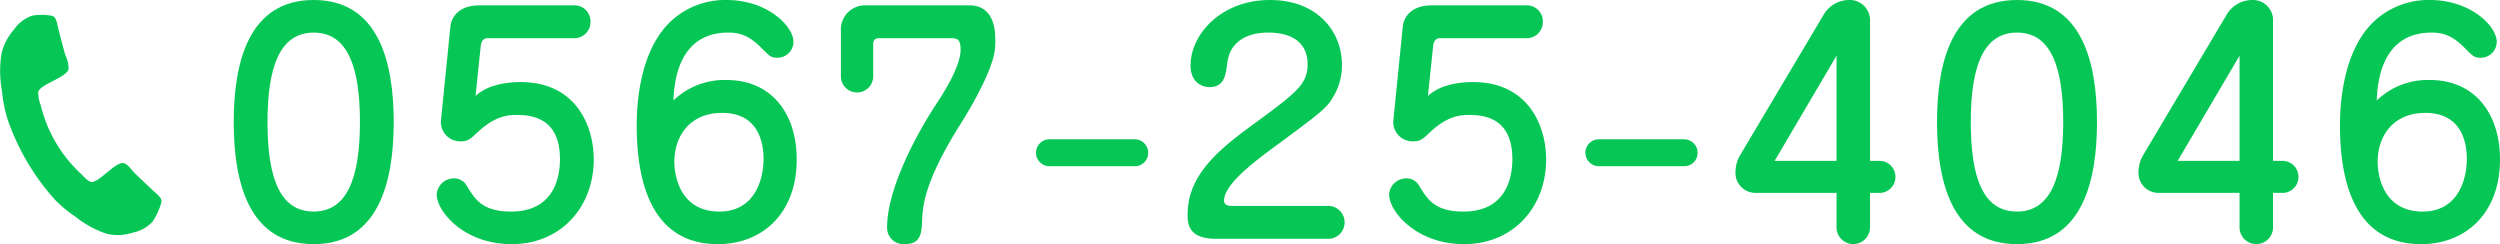 <svg xmlns="http://www.w3.org/2000/svg" width="374.66" height="36.588" viewBox="0 0 374.66 36.588"><defs><style>.cls-1{fill:#06c755;}</style></defs><g id="レイヤー_2" data-name="レイヤー 2"><g id="header"><path class="cls-1" d="M59.004,18.294c0,8.97-2.265,18.294-11.988,18.294-9.414,0-11.989-8.658-11.989-18.294C35.027,9.369,37.248,0,47.016,0,56.562,0,59.004,8.97,59.004,18.294Zm-18.915,0c0,8.57,1.953,13.41,6.926,13.41,4.973,0,6.927-4.974,6.927-13.41,0-8.392-1.909-13.409-6.927-13.409C41.954,4.885,40.09,9.991,40.09,18.294Z"/><path class="cls-1" d="M71.264,14.387c1.688-1.599,4.44-2.087,6.749-2.087,8.348,0,10.968,6.616,10.968,11.589,0,7.104-4.885,12.699-12.3,12.699-7.148,0-11.234-4.884-11.234-7.459a2.578,2.578,0,0,1,2.576-2.398,2.135,2.135,0,0,1,1.953,1.155C71.219,29.884,72.285,31.704,76.592,31.704c6.128,0,7.326-4.662,7.326-7.859,0-5.239-3.019-6.616-6.35-6.616-1.287,0-3.33,0-6.216,2.798-.978.932-1.377,1.154-2.265,1.154a2.901,2.901,0,0,1-3.02-2.976L67.49,4.041C67.622,2.575,68.733.8,71.885.8H86.094a2.397,2.397,0,0,1,2.398,2.486A2.425,2.425,0,0,1,86.094,5.729H72.995c-.666,0-.888.71-.933,1.02Z"/><path class="cls-1" d="M108.877,11.989c6.883,0,10.523,5.195,10.523,11.899,0,8.126-5.195,12.699-11.811,12.699-9.991,0-12.167-9.413-12.167-17.717,0-1.775,0-10.834,5.062-15.63A11.92,11.92,0,0,1,108.877,0c6.172,0,10.035,3.952,10.035,6.261a2.411,2.411,0,0,1-2.397,2.398c-.978,0-1.199-.267-2.354-1.421-1.82-1.865-3.241-2.354-5.018-2.354-5.861,0-8.037,4.573-8.215,10.168A11.034,11.034,0,0,1,108.877,11.989ZM114.428,23.8c0-2.619-.889-6.882-6.217-6.882-4.929,0-7.148,3.597-7.148,7.326,0,2.221.932,7.46,6.749,7.46C113.051,31.704,114.428,26.997,114.428,23.8Z"/><path class="cls-1" d="M130.86,11.367a2.421,2.421,0,1,1-4.84,0v-6.749A3.614,3.614,0,0,1,129.75.8h15.496c3.375,0,3.908,3.063,3.908,5.018a10.009,10.009,0,0,1-.089,1.82c-.312,2.442-2.62,6.971-5.018,10.79-5.64,8.925-5.772,12.565-5.861,14.786-.089,1.599-.134,3.374-2.575,3.374a2.456,2.456,0,0,1-2.665-2.575c0-5.595,4.263-13.721,7.371-18.427.933-1.421,3.642-5.551,3.642-8.126,0-1.599-.488-1.731-1.421-1.731h-10.879c-.577,0-.8.399-.8.932Z"/><path class="cls-1" d="M170.072,20.869a2.025,2.025,0,0,1,1.998,2.043,1.99,1.99,0,0,1-1.998,1.998H157.328a2.021,2.021,0,1,1,0-4.041Z"/><path class="cls-1" d="M198.848,30.86a2.472,2.472,0,1,1,0,4.929H182.329c-3.996,0-4.352-1.909-4.352-3.597,0-6.35,5.24-10.213,10.79-14.253,5.684-4.174,7.193-5.462,7.193-8.304,0-4.308-4.04-4.751-5.861-4.751-3.907,0-5.86,1.909-6.172,4.529-.222,1.864-.443,3.641-2.708,3.641-1.021,0-2.798-.666-2.798-3.241C178.422,5.151,182.995,0,190.322,0c7.193,0,10.79,4.796,10.79,9.725a9.185,9.185,0,0,1-1.288,4.751c-.977,1.731-1.865,2.397-9.103,7.727-2.62,1.953-7.282,5.417-7.282,7.859,0,.666.622.799,1.243.799Z"/><path class="cls-1" d="M213.993,14.387c1.688-1.599,4.44-2.087,6.749-2.087,8.348,0,10.968,6.616,10.968,11.589,0,7.104-4.885,12.699-12.3,12.699-7.148,0-11.234-4.884-11.234-7.459a2.578,2.578,0,0,1,2.576-2.398,2.135,2.135,0,0,1,1.953,1.155c1.243,1.998,2.31,3.818,6.616,3.818,6.128,0,7.326-4.662,7.326-7.859,0-5.239-3.019-6.616-6.35-6.616-1.287,0-3.33,0-6.216,2.798-.978.932-1.377,1.154-2.265,1.154a2.901,2.901,0,0,1-3.02-2.976L210.219,4.041C210.352,2.575,211.462.8,214.614.8h14.209a2.397,2.397,0,0,1,2.398,2.486,2.425,2.425,0,0,1-2.398,2.442H215.725c-.666,0-.888.71-.933,1.02Z"/><path class="cls-1" d="M252.406,20.869a2.025,2.025,0,0,1,1.998,2.043,1.99,1.99,0,0,1-1.998,1.998H239.661a2.021,2.021,0,1,1,0-4.041Z"/><path class="cls-1" d="M280.248,28.906v5.062a2.511,2.511,0,1,1-5.018,0v-5.062H262.976a3.002,3.002,0,0,1-2.887-3.241A5.061,5.061,0,0,1,260.8,23.223L273.233,2.31A4.456,4.456,0,0,1,277.051,0a3.037,3.037,0,0,1,3.197,3.241V24.111h1.599a2.405,2.405,0,0,1,0,4.795Zm-5.018-4.795V8.348l-9.28,15.764Z"/><path class="cls-1" d="M314.265,18.294c0,8.97-2.265,18.294-11.988,18.294-9.414,0-11.989-8.658-11.989-18.294C290.287,9.369,292.508,0,302.277,0,311.822,0,314.265,8.97,314.265,18.294Zm-18.915,0c0,8.57,1.953,13.41,6.927,13.41,4.973,0,6.927-4.974,6.927-13.41,0-8.392-1.909-13.409-6.927-13.409C297.214,4.885,295.35,9.991,295.35,18.294Z"/><path class="cls-1" d="M340.645,28.906v5.062a2.511,2.511,0,1,1-5.018,0v-5.062H323.372a3.002,3.002,0,0,1-2.887-3.241,5.061,5.061,0,0,1,.711-2.442L333.629,2.31A4.456,4.456,0,0,1,337.447,0a3.037,3.037,0,0,1,3.197,3.241V24.111h1.599a2.405,2.405,0,0,1,0,4.795Zm-5.018-4.795V8.348l-9.28,15.764Z"/><path class="cls-1" d="M364.137,11.989c6.883,0,10.523,5.195,10.523,11.899,0,8.126-5.195,12.699-11.811,12.699-9.991,0-12.167-9.413-12.167-17.717,0-1.775,0-10.834,5.062-15.63A11.92,11.92,0,0,1,364.137,0c6.172,0,10.035,3.952,10.035,6.261a2.411,2.411,0,0,1-2.397,2.398c-.978,0-1.199-.267-2.354-1.421-1.82-1.865-3.241-2.354-5.018-2.354-5.861,0-8.037,4.573-8.215,10.168A11.034,11.034,0,0,1,364.137,11.989Zm5.551,11.811c0-2.619-.889-6.882-6.217-6.882-4.929,0-7.148,3.597-7.148,7.326,0,2.221.932,7.46,6.749,7.46C368.311,31.704,369.688,26.997,369.688,23.8Z"/><path class="cls-1" d="M22.867,33.21A5.411,5.411,0,0,1,19.96,34.848a7.406,7.406,0,0,1-3.9.206,14.9,14.9,0,0,1-4.812-2.627,18.472,18.472,0,0,1-3.037-2.52A35.05,35.05,0,0,1,1.098,17.767a20.48,20.48,0,0,1-.786-4.006A17.1,17.1,0,0,1,.221,8.017a8.475,8.475,0,0,1,1.898-3.62A5.526,5.526,0,0,1,4.791,2.353a8.573,8.573,0,0,1,2.879-.007.997.997,0,0,1,.399.158c.378.242.574,1.357.674,1.817.354,1.328.682,2.671,1.061,3.983a4.463,4.463,0,0,1,.474,2.054c-.294,1.264-4.279,2.282-4.539,3.4a4.692,4.692,0,0,0,.351,1.96,20.646,20.646,0,0,0,6.06,10.345c.404.4.972,1.078,1.502,1.201,1.059.246,3.681-3.097,4.879-2.818.608.142,1.092.91,1.526,1.36.94.94,1.93,1.847,2.895,2.771.344.298,1.201.978,1.236,1.445a1.133,1.133,0,0,1-.042.449A9.916,9.916,0,0,1,22.867,33.21Z"/></g></g></svg>